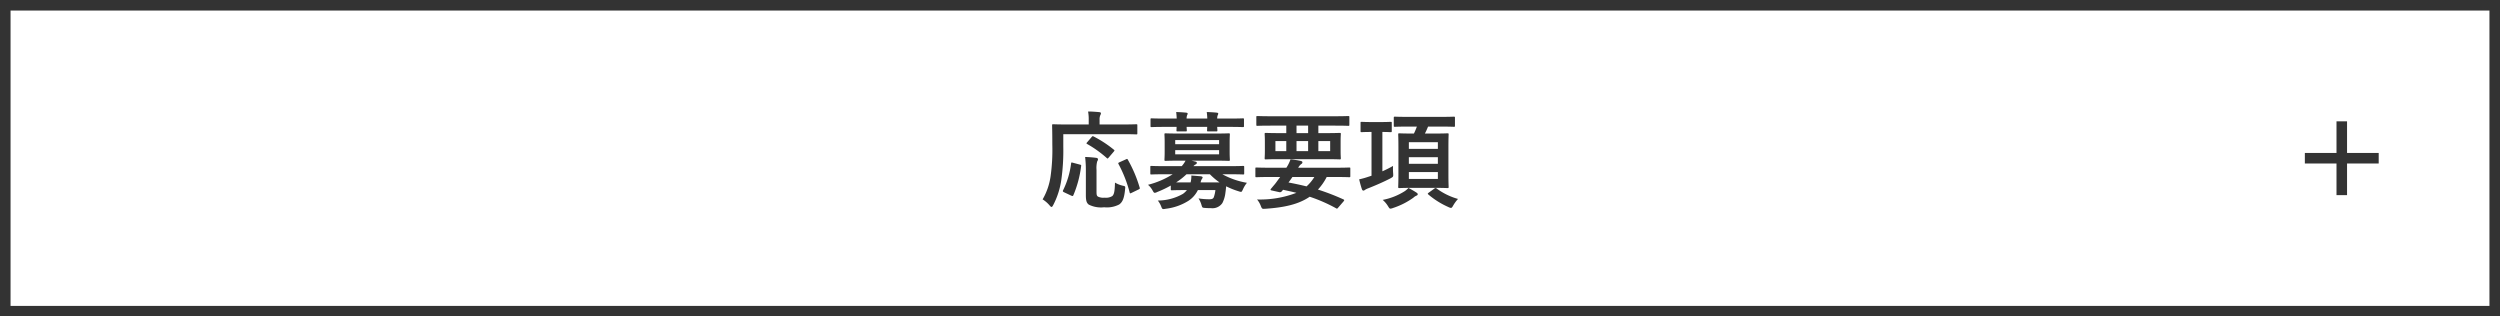 <svg xmlns="http://www.w3.org/2000/svg" width="474" height="60" viewBox="0 0 474 60"><g transform="translate(-96.5 -2258)"><g transform="translate(96.5 2258)" fill="none" stroke="#333" stroke-width="2"><rect width="474" height="60" stroke="none"/><rect x="1" y="1" width="472" height="58" fill="none"/></g><path d="M-35.4-12.56h11.16c1.88,0,2.54.04,2.66.04.2,0,.22-.02.22-.2v-1.5c0-.2-.02-.22-.22-.22-.12,0-.78.04-2.66.04h-4.28v-.9a1.962,1.962,0,0,1,.14-.86.935.935,0,0,0,.12-.38c0-.1-.12-.18-.32-.2-.68-.06-1.38-.12-2.12-.12a8.1,8.1,0,0,1,.12,1.62v.84H-34.6c-1.9,0-2.56-.04-2.68-.04-.22,0-.24.02-.24.22,0,.12.04,1.22.04,3.66a36.247,36.247,0,0,1-.32,5.92A12.022,12.022,0,0,1-39.32-.2,5.814,5.814,0,0,1-38.02.92c.18.22.3.32.4.32s.18-.12.32-.38a14.838,14.838,0,0,0,1.52-4.72,39.577,39.577,0,0,0,.38-6.32Zm6.3,6.78a5.173,5.173,0,0,1,.12-1.6.849.849,0,0,0,.16-.44c0-.14-.16-.24-.4-.26-.6-.08-1.4-.14-2.04-.16a20.992,20.992,0,0,1,.14,2.4V-1c0,1.1.16,1.5.56,1.8a5.21,5.21,0,0,0,2.9.5A5.1,5.1,0,0,0-24.82.78c.62-.42.98-1.14,1.14-2.92.06-.54.06-.54-.48-.66a5.169,5.169,0,0,1-1.44-.58c-.04,1.54-.14,2.24-.52,2.56a2.264,2.264,0,0,1-1.42.3,2.4,2.4,0,0,1-1.28-.2c-.26-.18-.28-.38-.28-1.04Zm7.94,3.72c.28-.14.3-.16.24-.38a24.771,24.771,0,0,0-2.24-5.28c-.1-.18-.14-.18-.38-.06l-1.2.54c-.26.12-.28.18-.18.36a24.061,24.061,0,0,1,2.1,5.36c.06.22.1.22.38.08Zm-12.4-5.08c-.3-.08-.34-.08-.36.14a15.907,15.907,0,0,1-1.5,5.04c-.1.18-.1.28.14.4l1.36.64c.24.1.32.14.42-.04a20.6,20.6,0,0,0,1.48-5.52c.04-.24,0-.26-.26-.32Zm2.68-3.88c-.18.2-.14.24,0,.32a21.456,21.456,0,0,1,3.72,2.66c.14.14.18.14.38-.1l.94-1.1c.1-.12.14-.18.14-.24,0-.04-.04-.1-.14-.16a21.6,21.6,0,0,0-3.8-2.48c-.2-.1-.22-.08-.4.12Zm15.86,8.86c0,.22.02.24.22.24.12,0,.74-.04,2.6-.04h.24a3.7,3.7,0,0,1-.76.72A9.675,9.675,0,0,1-17.48.02a4.318,4.318,0,0,1,.64,1.12c.14.38.22.5.42.5a2.856,2.856,0,0,0,.46-.06A10.325,10.325,0,0,0-11.62.04a5.128,5.128,0,0,0,1.74-2h3.32a5.844,5.844,0,0,1-.3,1.34c-.12.3-.36.4-.86.4A13.362,13.362,0,0,1-9.76-.38,4.411,4.411,0,0,1-9.2.86c.16.52.16.52.62.56a10.3,10.3,0,0,0,1.14.04A2.268,2.268,0,0,0-5.24.5a5.637,5.637,0,0,0,.58-1.96c.06-.4.1-.8.14-1.22a14.637,14.637,0,0,0,2.34.94,2.6,2.6,0,0,0,.46.12c.16,0,.22-.14.4-.52a5.331,5.331,0,0,1,.74-1.2A14.763,14.763,0,0,1-5.24-4.96h1.4c1.8,0,2.38.04,2.52.04.2,0,.22-.02.22-.22V-6.32c0-.2-.02-.22-.22-.22-.14,0-.72.04-2.52.04h-6.88a1.329,1.329,0,0,1,.4-.32q.24-.12.24-.3c0-.14-.1-.2-.32-.26l-.7-.16h4.32c1.92,0,2.6.04,2.74.04.2,0,.22-.02.22-.24,0-.12-.04-.52-.04-1.52v-1.7c0-1.02.04-1.42.04-1.54,0-.2-.02-.22-.22-.22-.14,0-.82.04-2.74.04h-6.46c-1.94,0-2.62-.04-2.76-.04-.2,0-.22.02-.22.22,0,.12.04.52.04,1.54v1.7c0,1-.04,1.4-.04,1.52,0,.22.02.24.22.24.14,0,.82-.04,2.76-.04h1.02a5.145,5.145,0,0,1-.72,1.04H-16.2c-1.78,0-2.38-.04-2.5-.04-.18,0-.2.02-.2.22v1.18c0,.2.02.22.2.22.12,0,.72-.04,2.5-.04h1.54a16.27,16.27,0,0,1-4.68,2,3.693,3.693,0,0,1,.84,1.02c.2.36.28.5.46.5a1.375,1.375,0,0,0,.46-.16,20.133,20.133,0,0,0,2.56-1.22Zm5.66-1.26a1.6,1.6,0,0,1,.24-.64.68.68,0,0,0,.14-.3c0-.12-.14-.18-.36-.22-.54-.04-1.12-.1-1.78-.14a4.884,4.884,0,0,1-.14,1.3H-14a13.093,13.093,0,0,0,1.96-1.54H-7.6A11.8,11.8,0,0,0-5.78-3.42Zm3.5-5.32h-8.32v-.8h8.32Zm0-2.7v.78h-8.32v-.78Zm-10.26-4.08c-1.78,0-2.4-.04-2.52-.04-.2,0-.22.02-.22.22v1.2c0,.22.02.24.22.24.12,0,.74-.04,2.52-.04h2.2c0,.34-.02.56-.02.64,0,.2.02.22.24.22h1.48c.22,0,.24-.02.24-.22,0-.08-.02-.3-.04-.64h3.9c0,.34-.02.56-.02.64,0,.2.02.22.24.22h1.48c.22,0,.24-.02.24-.22,0-.08-.02-.3-.04-.64h2.34c1.78,0,2.4.04,2.52.04.2,0,.22-.02.22-.24v-1.2c0-.2-.02-.22-.22-.22-.12,0-.74.04-2.52.04H-6.22a1.713,1.713,0,0,1,.1-.64.761.761,0,0,0,.1-.3c0-.1-.1-.16-.28-.18-.54-.06-1.26-.1-1.9-.12a10.74,10.74,0,0,1,.1,1.24h-3.92a1.713,1.713,0,0,1,.1-.64.761.761,0,0,0,.1-.3c0-.1-.1-.16-.28-.18-.54-.06-1.26-.1-1.9-.12a10.74,10.74,0,0,1,.1,1.24Zm23,1.34v1.42H5.78c-1.96,0-2.66-.04-2.78-.04-.2,0-.22.02-.22.22,0,.14.04.5.04,1.48v1.62c0,.98-.04,1.34-.04,1.48,0,.2.02.22.22.22.12,0,.82-.04,2.78-.04h8.44c1.96,0,2.66.04,2.78.04.2,0,.22-.02.22-.22,0-.14-.04-.5-.04-1.48V-11.1c0-.98.04-1.36.04-1.48,0-.2-.02-.22-.22-.22-.12,0-.82.04-2.78.04H12.96v-1.42H16.1c1.8,0,2.4.04,2.52.04.2,0,.22-.02.22-.22v-1.42c0-.2-.02-.22-.22-.22-.12,0-.72.04-2.52.04H3.94c-1.78,0-2.4-.04-2.52-.04-.2,0-.22.02-.22.22v1.42c0,.2.02.22.22.22.12,0,.74-.04,2.52-.04ZM15.2-9.34H12.96v-1.92H15.2Zm-4.18,0H8.82v-1.92h2.2Zm-6.2,0v-1.92H6.88v1.92Zm4-3.42v-1.42h2.2v1.42ZM5.72-4.44l-.56.76a9.036,9.036,0,0,1-.74.94l-.48.58c-.08.1-.06.22.12.26l1.44.32a.476.476,0,0,0,.54-.16,2.689,2.689,0,0,0,.22-.28c.92.2,1.76.38,2.54.58A19.248,19.248,0,0,1,1.34-.18a4.313,4.313,0,0,1,.7,1.2c.24.62.28.6.9.56C6.5,1.34,9.22.74,11.32-.7a29.906,29.906,0,0,1,5.02,2.2c.2.12.2.06.42-.18L17.74.18c.08-.1.12-.16.12-.22S17.8-.16,17.7-.2a43.676,43.676,0,0,0-4.82-1.86,10.242,10.242,0,0,0,1.66-2.38h1.8c1.76,0,2.36.04,2.48.04.18,0,.2-.02.2-.22V-6.04c0-.18-.02-.2-.2-.2-.12,0-.72.04-2.48.04H9.14a2.081,2.081,0,0,1,.58-.7.372.372,0,0,0,.22-.32c0-.1-.06-.2-.3-.26a14.083,14.083,0,0,0-1.96-.3A7.263,7.263,0,0,1,6.9-6.2H3.7c-1.76,0-2.36-.04-2.48-.04-.18,0-.2.02-.2.2v1.42c0,.2.02.22.2.22.12,0,.72-.04,2.48-.04Zm6.48,0a7.97,7.97,0,0,1-1.48,1.78C9.6-2.94,8.46-3.18,7.3-3.4c.26-.34.5-.68.74-1.04ZM31.64-14a12.416,12.416,0,0,1-.56,1.32h-.22c-1.78,0-2.4-.04-2.52-.04-.22,0-.24.02-.24.22,0,.14.04.78.04,2.32v5.3c0,1.5-.04,2.18-.04,2.3,0,.22.02.24.24.24.12,0,.74-.04,2.52-.04h4.08c1.76,0,2.36.04,2.5.04.2,0,.22-.02.22-.24,0-.12-.04-.8-.04-2.3v-5.3c0-1.54.04-2.2.04-2.32,0-.2-.02-.22-.22-.22-.14,0-.74.04-2.5.04H33.16a13.652,13.652,0,0,0,.6-1.32h2.18c1.92,0,2.58.04,2.7.04.2,0,.22-.02.22-.2v-1.48c0-.22-.02-.24-.22-.24-.12,0-.78.04-2.7.04H30.18c-1.9,0-2.56-.04-2.68-.04-.22,0-.24.02-.24.24v1.48c0,.18.02.2.24.2.12,0,.78-.04,2.68-.04Zm3.98,9.92h-5.5v-1.3h5.5Zm0-6.96v1.26h-5.5v-1.26Zm-5.5,4.1V-8.2h5.5v1.26ZM25.1-12.98c1.06,0,1.44.04,1.56.04.2,0,.22-.02.22-.24v-1.5c0-.2-.02-.22-.22-.22-.12,0-.52.04-1.8.04H22.98c-1.3,0-1.7-.04-1.82-.04-.18,0-.2.02-.2.22v1.5c0,.22.02.24.2.24.12,0,.52-.04,1.82-.04h.06v8.3l-.62.2A14.194,14.194,0,0,1,20.7-4a18.79,18.79,0,0,0,.52,1.88c.08.18.16.26.28.26A.515.515,0,0,0,21.8-2a2.962,2.962,0,0,1,.62-.3c1.26-.5,2.86-1.18,4.24-1.9.52-.3.52-.3.48-.96a10.824,10.824,0,0,1-.02-1.38A21.3,21.3,0,0,1,25.1-5.52ZM30.04-2.36a4.285,4.285,0,0,1-.66.58A11.947,11.947,0,0,1,25.16-.1a5.065,5.065,0,0,1,1,1.18c.22.36.3.48.46.48a1.492,1.492,0,0,0,.48-.12A14.05,14.05,0,0,0,30.98-.52a1.8,1.8,0,0,1,.58-.38c.16-.08.24-.14.24-.26s-.04-.18-.2-.3A15.428,15.428,0,0,0,30.04-2.36Zm3.86.88c-.24.18-.24.22-.08.36a15.492,15.492,0,0,0,3.76,2.36,1.555,1.555,0,0,0,.52.18c.12,0,.2-.08.34-.3a7.1,7.1,0,0,1,1-1.4,12.513,12.513,0,0,1-4.08-2,.242.242,0,0,0-.18-.06.323.323,0,0,0-.2.08Z" transform="translate(333.5 2296)" fill="#333"/><g transform="translate(533.5 2281)"><line x2="14" transform="translate(0 7)" fill="none" stroke="#333" stroke-width="2"/><line x2="14" transform="translate(7) rotate(90)" fill="none" stroke="#333" stroke-width="2"/></g></g></svg>